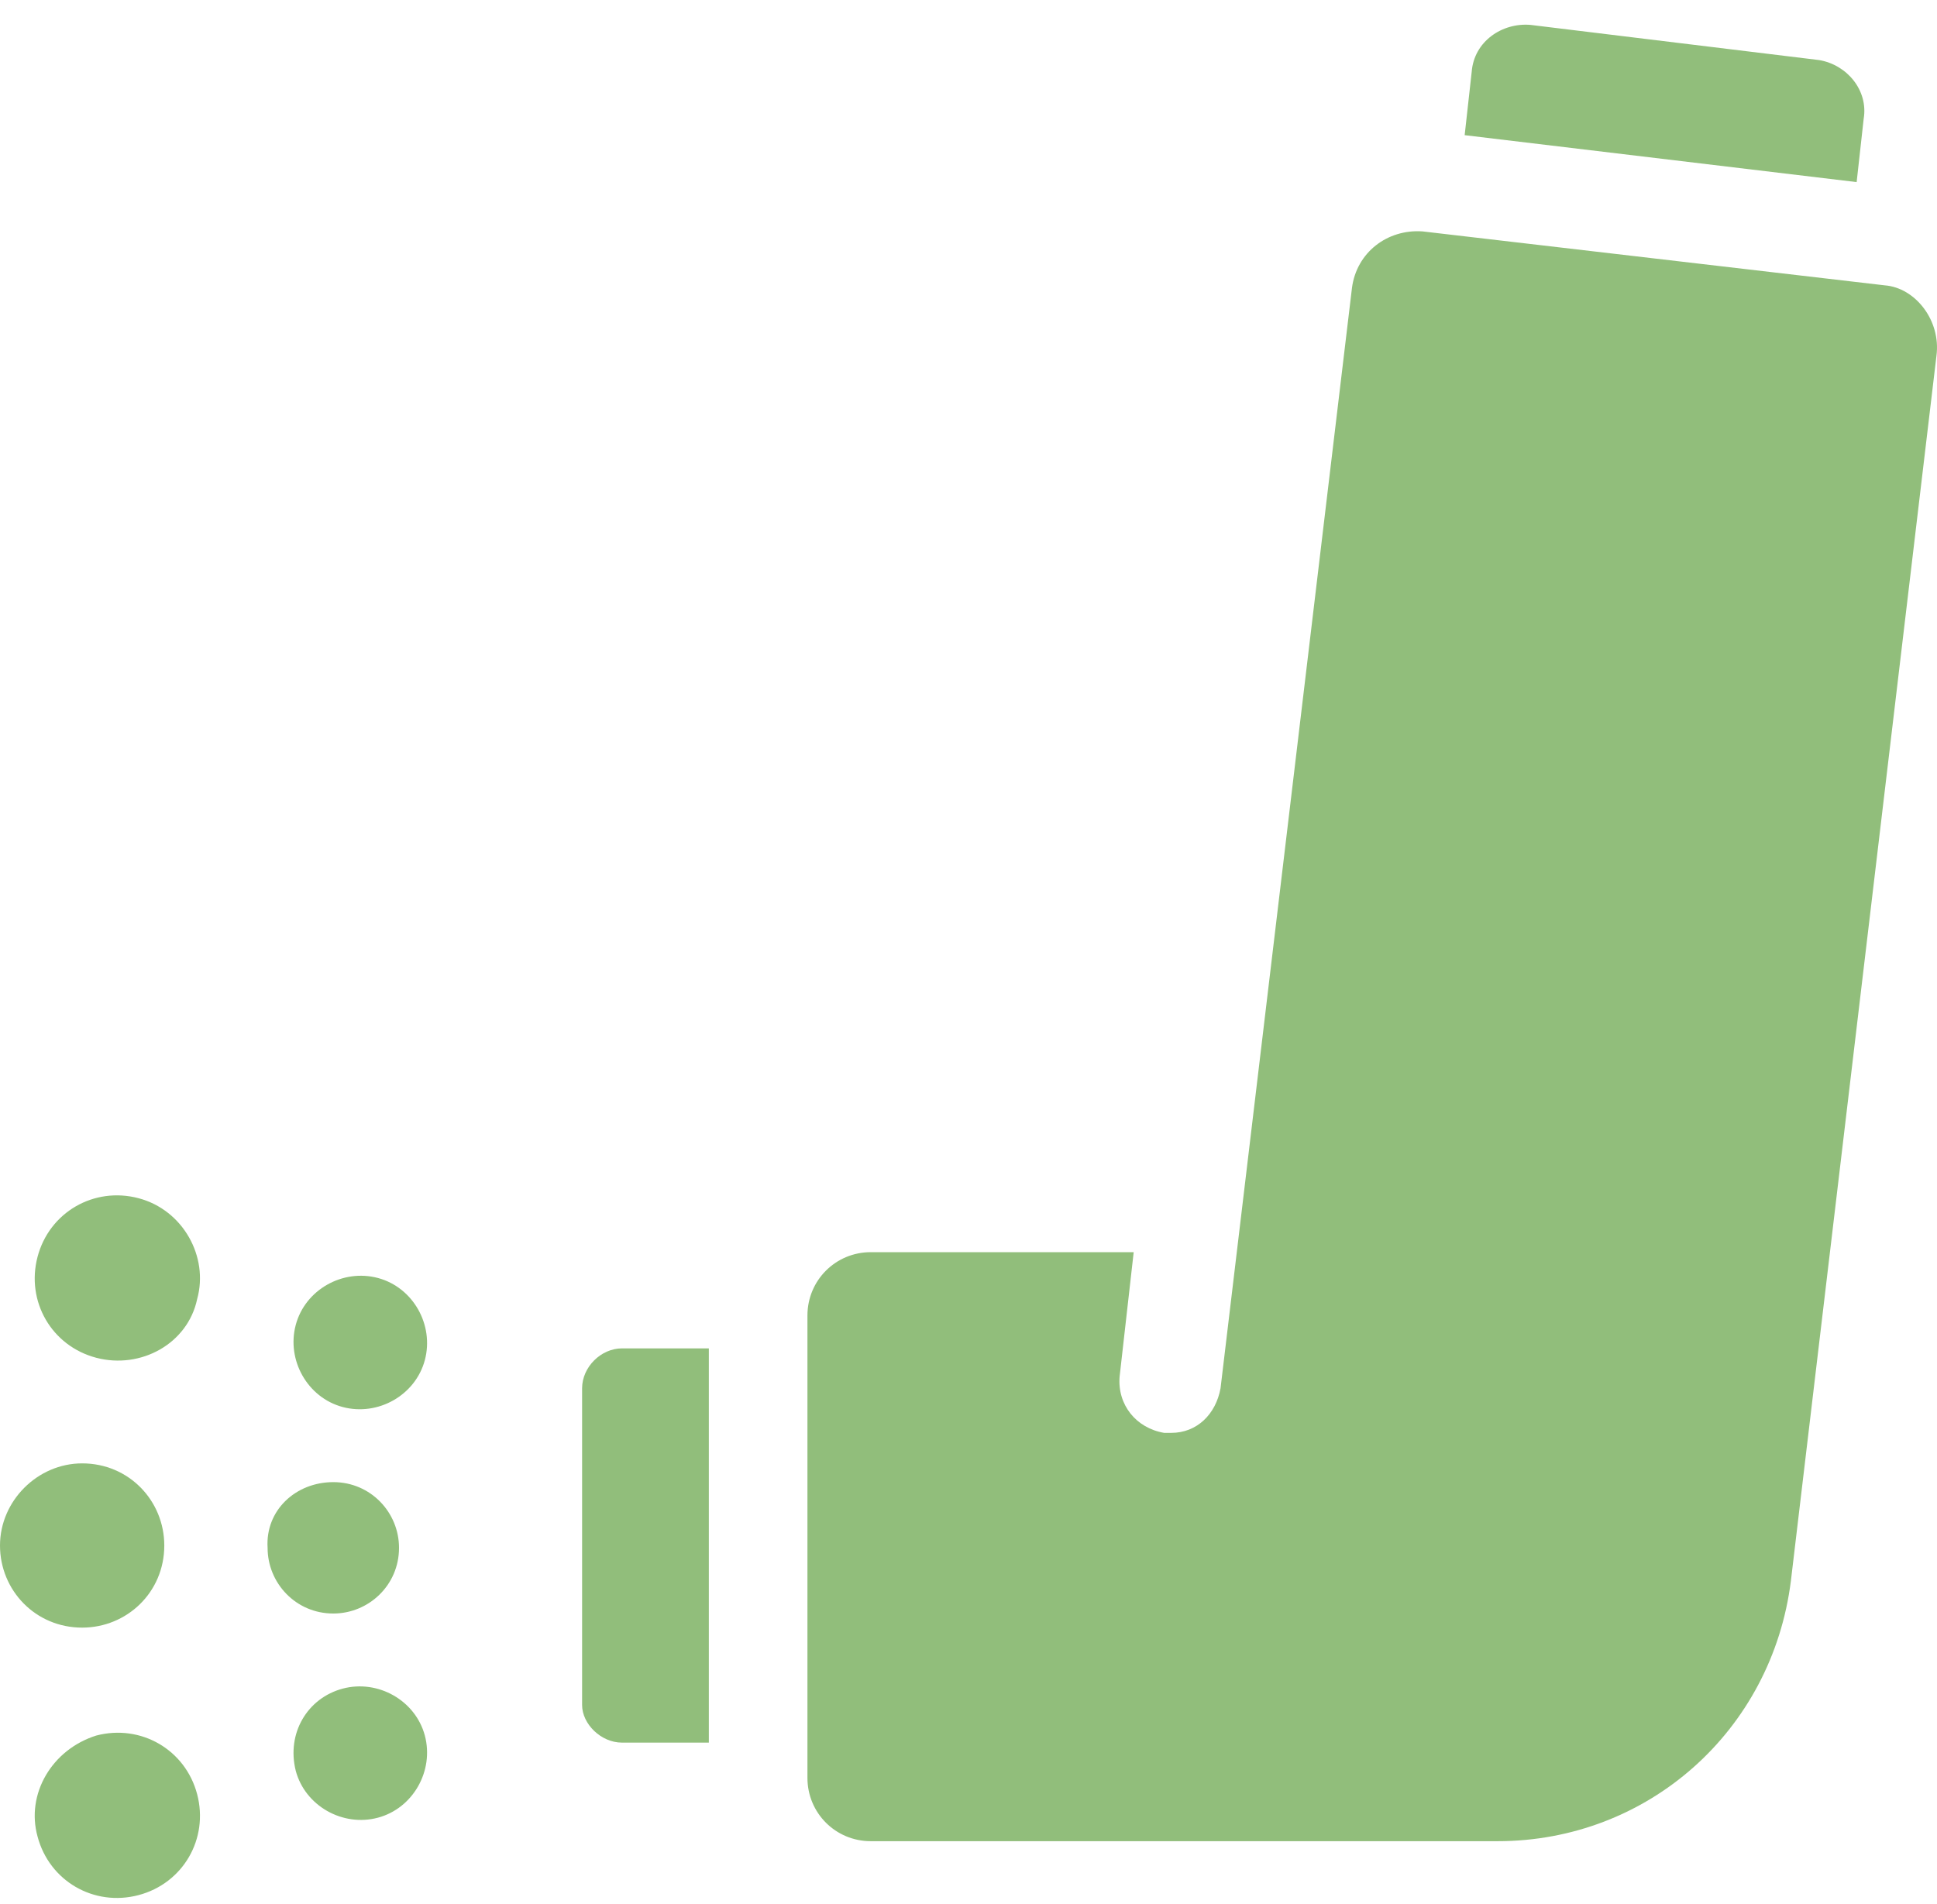 <svg width="60" height="59" viewBox="0 0 60 59" fill="none" xmlns="http://www.w3.org/2000/svg">
<path d="M21.957 41.777V53.992H19.267C18.613 53.992 18.031 53.41 18.031 52.829V43.013C18.031 42.359 18.613 41.777 19.267 41.777H21.957Z" fill="#91BE7B"/>
<path d="M57.729 3.679L57.511 5.642L45.369 4.188L45.587 2.225C45.66 1.28 46.532 0.698 47.405 0.771L56.348 1.861C57.22 2.007 57.875 2.807 57.729 3.679Z" fill="#91BE7B"/>
<path d="M59.983 11.023L55.475 48.975C54.893 53.629 51.04 57.046 46.386 57.046H26.974C25.883 57.046 25.011 56.173 25.011 55.083V40.76C25.011 39.669 25.883 38.796 26.974 38.796H35.117L34.681 42.65C34.608 43.522 35.19 44.249 36.062 44.395H36.28C37.08 44.395 37.662 43.813 37.807 43.013L41.879 8.914C42.024 7.823 42.969 7.096 44.06 7.169L58.383 8.841C59.328 8.914 60.128 9.932 59.983 11.023Z" fill="#91BE7B"/>
<path d="M2.545 45.34C3.999 45.34 5.089 46.503 5.089 47.885C5.089 49.339 3.926 50.429 2.545 50.429C1.091 50.429 0 49.266 0 47.885C0 46.503 1.163 45.34 2.545 45.34Z" fill="#91BE7B"/>
<path d="M10.324 45.921C11.488 45.921 12.36 46.866 12.36 47.957C12.36 49.12 11.415 49.992 10.324 49.992C9.161 49.992 8.289 49.047 8.289 47.957C8.216 46.793 9.161 45.921 10.324 45.921Z" fill="#91BE7B"/>
<path d="M2.981 42.068C1.599 41.704 0.8 40.323 1.163 38.941C1.527 37.56 2.908 36.76 4.29 37.124C5.671 37.487 6.471 38.941 6.107 40.25C5.816 41.632 4.362 42.431 2.981 42.068Z" fill="#91BE7B"/>
<path d="M10.615 43.594C9.524 43.303 8.87 42.14 9.161 41.05C9.452 39.959 10.615 39.305 11.706 39.596C12.796 39.886 13.451 41.05 13.16 42.14C12.869 43.231 11.706 43.885 10.615 43.594Z" fill="#91BE7B"/>
<path d="M2.981 53.773C4.362 53.41 5.744 54.209 6.107 55.591C6.471 56.972 5.671 58.354 4.29 58.717C2.908 59.081 1.527 58.281 1.163 56.9C0.8 55.591 1.599 54.209 2.981 53.773Z" fill="#91BE7B"/>
<path d="M10.615 52.319C11.706 52.028 12.869 52.683 13.16 53.773C13.451 54.864 12.796 56.027 11.706 56.318C10.615 56.609 9.452 55.954 9.161 54.864C8.87 53.7 9.524 52.61 10.615 52.319Z" fill="#91BE7B"/>
</svg>
